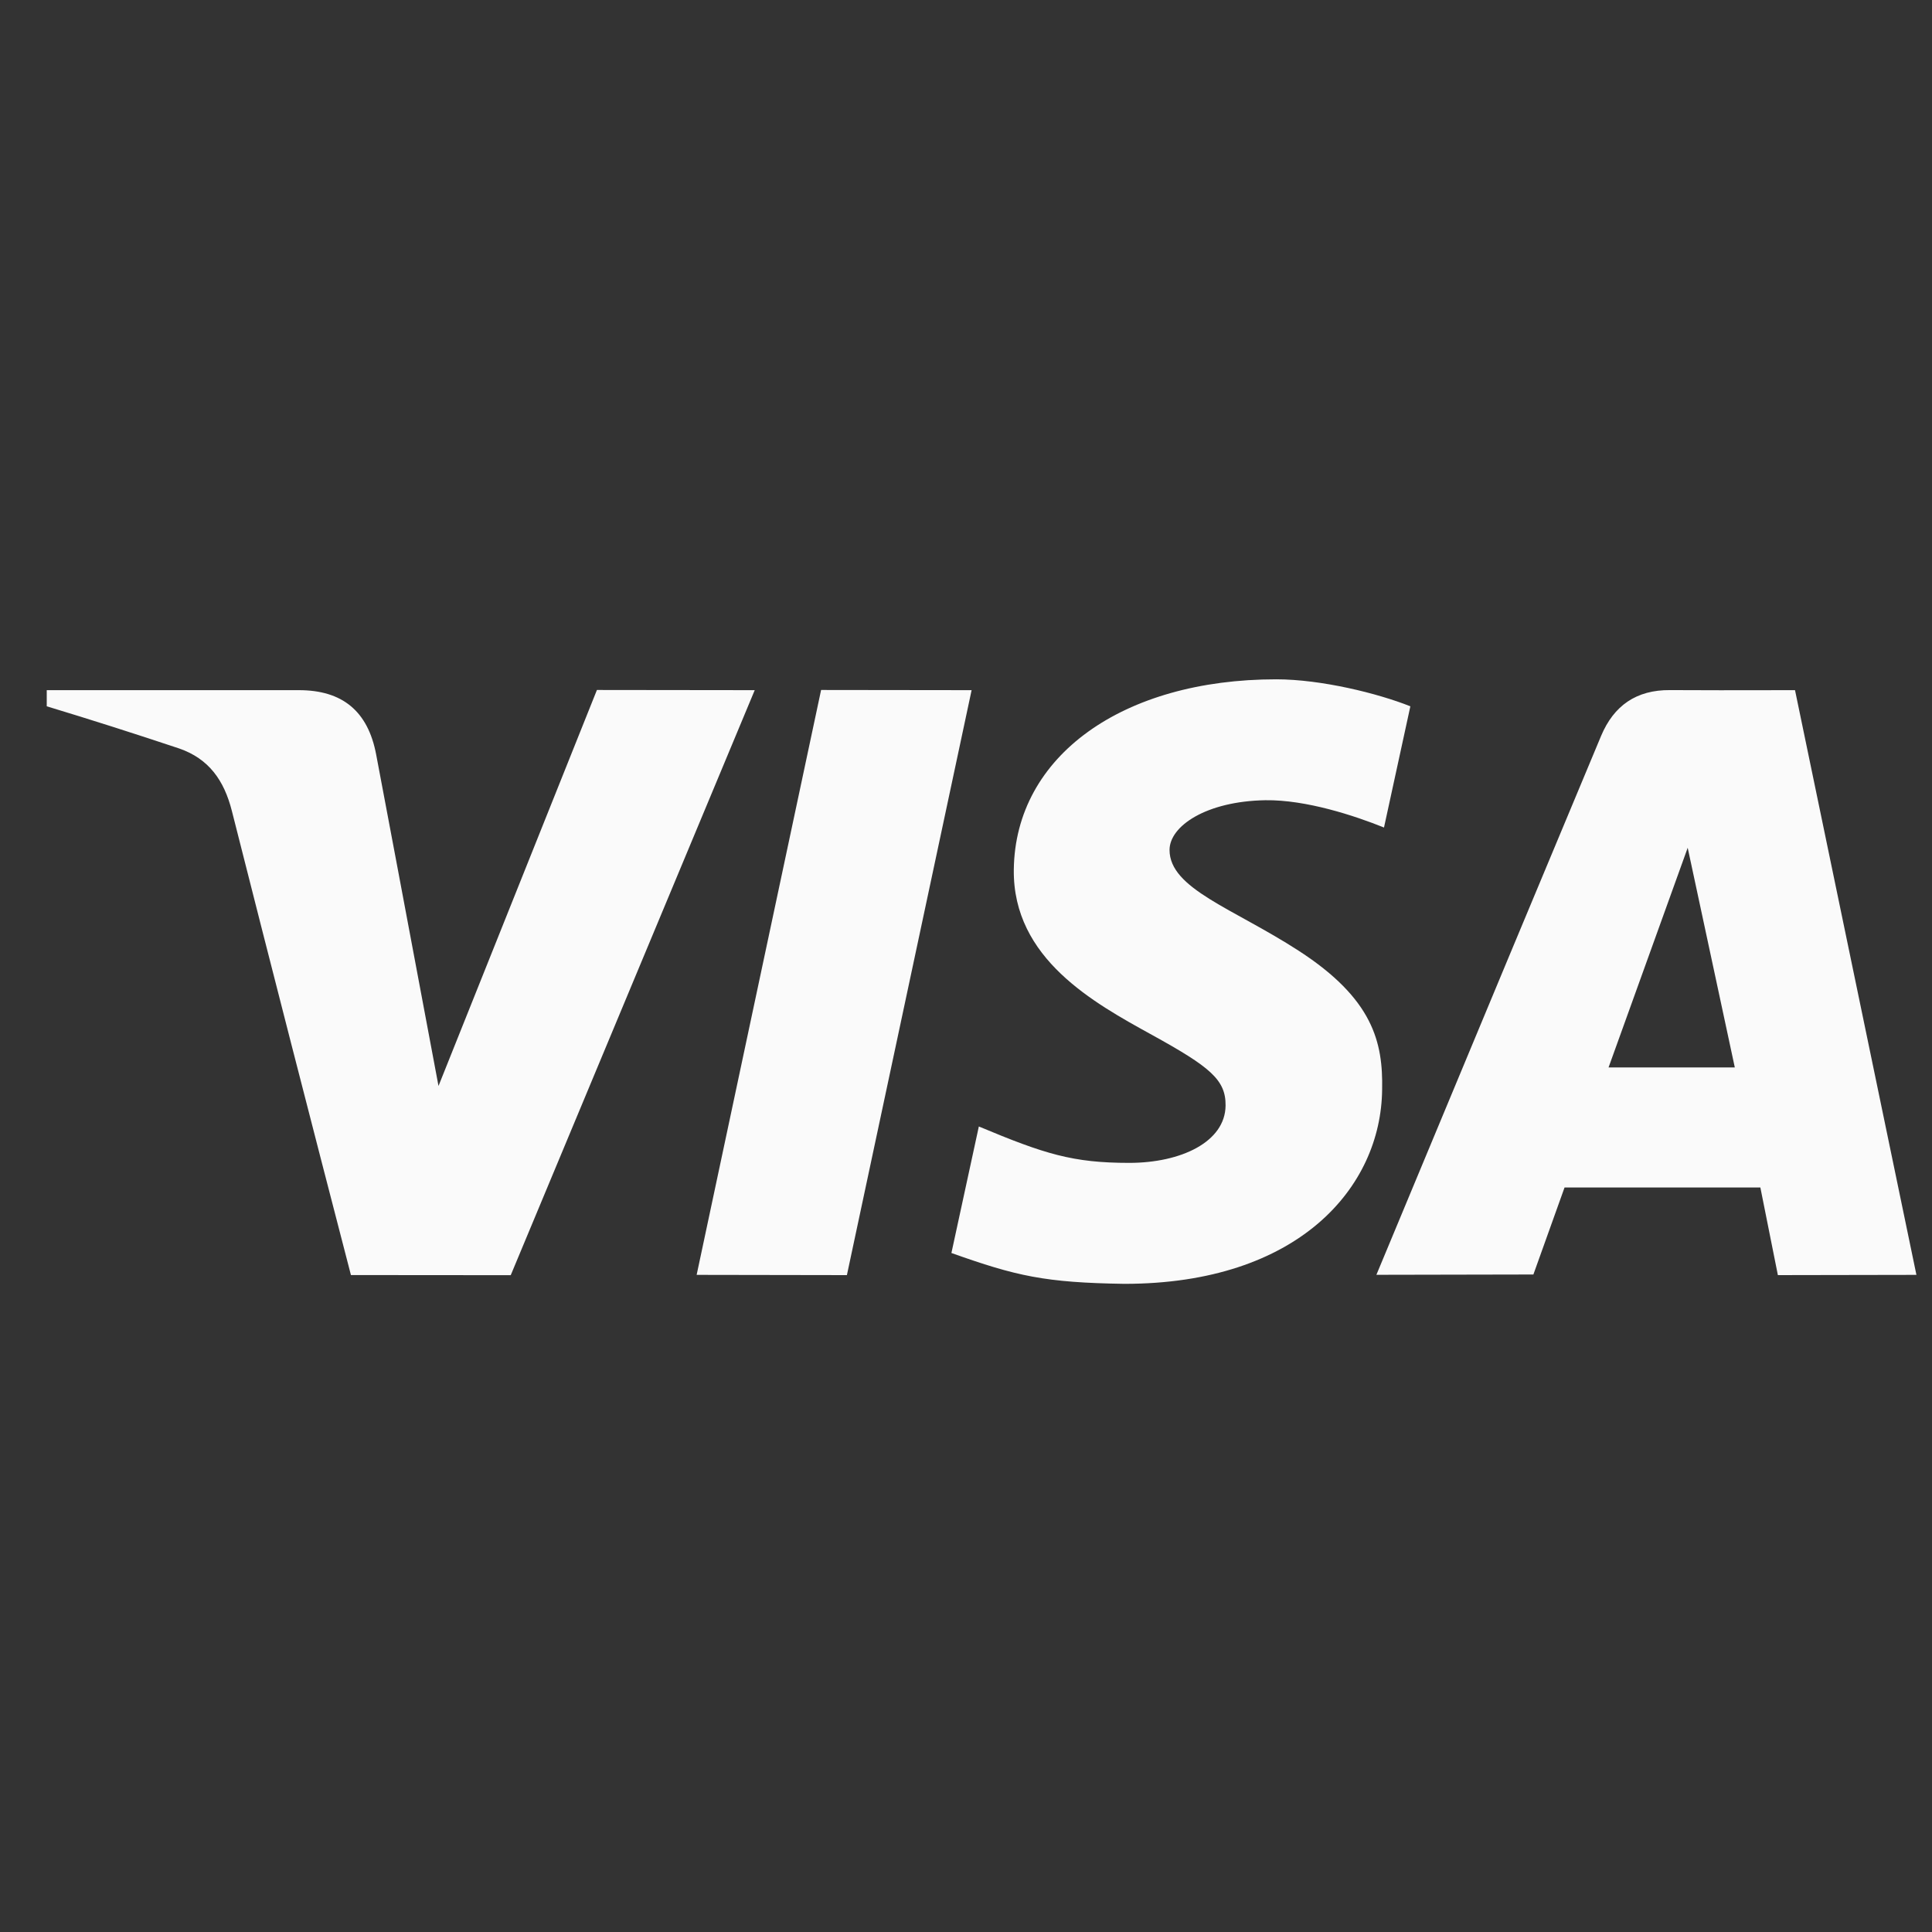 <svg width="31" height="31" viewBox="0 0 31 31" fill="none" xmlns="http://www.w3.org/2000/svg">
<rect x="0" y="0" width="31" height="31" fill="#333333" stroke="none"/>
<g clip-path="url(#clip0_24_44)">
<path d="M28.527 20.46L28.246 19.054H25.104L24.604 20.45L22.085 20.455C23.704 16.564 24.906 13.683 25.69 11.809C25.895 11.319 26.259 11.069 26.795 11.073C27.205 11.076 27.874 11.076 28.802 11.074L30.75 20.456L28.527 20.46ZM25.81 17.128H27.836L27.08 13.603L25.81 17.128ZM9.578 11.071L12.11 11.074L8.195 20.461L5.631 20.459C4.987 17.979 4.35 15.498 3.721 13.014C3.596 12.519 3.349 12.173 2.873 12.009C2.168 11.774 1.461 11.548 0.75 11.333L0.75 11.074H4.796C5.496 11.074 5.905 11.413 6.036 12.108C6.169 12.804 6.501 14.578 7.036 17.425L9.578 11.071ZM15.59 11.074L13.589 20.46L11.178 20.456L13.175 11.071L15.59 11.074ZM20.477 10.9C21.199 10.9 22.108 11.125 22.63 11.333L22.207 13.278C21.735 13.088 20.957 12.831 20.304 12.84C19.354 12.856 18.766 13.255 18.766 13.638C18.766 14.26 19.786 14.574 20.836 15.254C22.034 16.029 22.192 16.725 22.177 17.483C22.161 19.051 20.836 20.6 18.041 20.6C16.766 20.581 16.306 20.475 15.266 20.105L15.706 18.075C16.765 18.518 17.214 18.659 18.119 18.659C18.948 18.659 19.659 18.324 19.665 17.74C19.67 17.325 19.415 17.119 18.485 16.606C17.555 16.093 16.25 15.383 16.267 13.954C16.289 12.126 18.02 10.9 20.477 10.9Z" fill="#FAFAFA"/>
</g>
<defs>
<clipPath id="clip0_24_44">
<rect width="30" height="30" fill="white" transform="translate(0.75 0.75)"/>
</clipPath>
</defs>
</svg>
